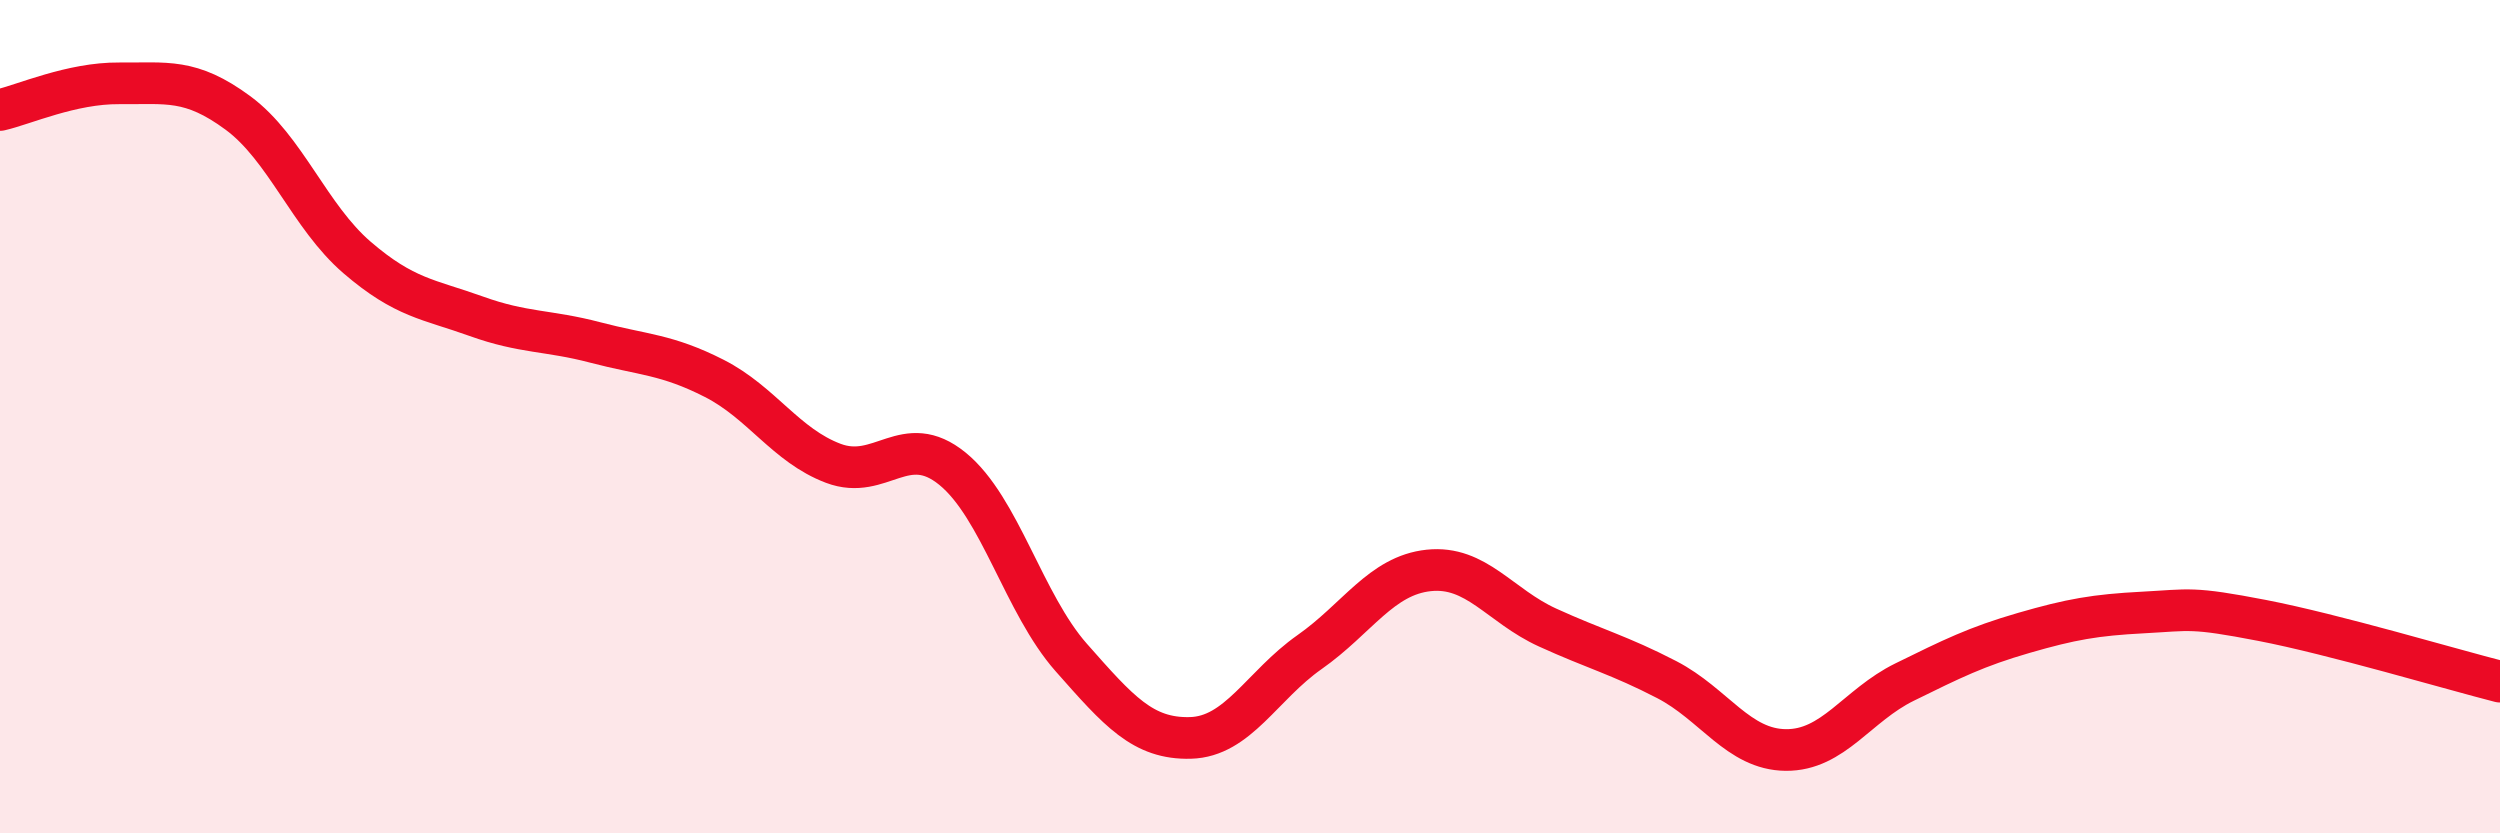 
    <svg width="60" height="20" viewBox="0 0 60 20" xmlns="http://www.w3.org/2000/svg">
      <path
        d="M 0,2.64 C 0.57,2.51 1.72,1.99 2.86,2 C 4,2.01 4.57,1.87 5.71,2.71 C 6.85,3.55 7.43,5.2 8.57,6.18 C 9.71,7.16 10.29,7.18 11.43,7.59 C 12.57,8 13.15,7.92 14.29,8.22 C 15.43,8.52 16,8.5 17.14,9.08 C 18.28,9.66 18.86,10.69 20,11.12 C 21.14,11.55 21.72,10.32 22.86,11.25 C 24,12.18 24.57,14.49 25.71,15.78 C 26.85,17.07 27.43,17.74 28.57,17.71 C 29.71,17.68 30.29,16.45 31.43,15.65 C 32.57,14.85 33.15,13.81 34.29,13.69 C 35.43,13.57 36,14.54 37.14,15.06 C 38.28,15.58 38.86,15.72 40,16.31 C 41.14,16.9 41.72,17.99 42.86,18 C 44,18.01 44.57,16.93 45.71,16.37 C 46.85,15.81 47.43,15.52 48.57,15.19 C 49.71,14.86 50.29,14.76 51.43,14.7 C 52.57,14.64 52.58,14.56 54.29,14.89 C 56,15.22 58.86,16.07 60,16.36L60 20L0 20Z"
        fill="#EB0A25"
        opacity="0.1"
        stroke-linecap="round"
        stroke-linejoin="round"
      />
      <path
        d="M 0,2.64 C 0.57,2.51 1.72,1.99 2.86,2 C 4,2.01 4.57,1.87 5.71,2.71 C 6.85,3.55 7.43,5.2 8.57,6.18 C 9.71,7.16 10.29,7.18 11.43,7.59 C 12.57,8 13.15,7.92 14.29,8.22 C 15.43,8.52 16,8.5 17.14,9.08 C 18.28,9.66 18.86,10.69 20,11.12 C 21.14,11.55 21.72,10.32 22.86,11.25 C 24,12.18 24.57,14.49 25.71,15.78 C 26.85,17.07 27.43,17.74 28.57,17.71 C 29.71,17.68 30.29,16.45 31.43,15.65 C 32.57,14.85 33.15,13.81 34.29,13.69 C 35.43,13.57 36,14.54 37.14,15.06 C 38.28,15.58 38.86,15.72 40,16.31 C 41.14,16.9 41.72,17.99 42.86,18 C 44,18.01 44.57,16.93 45.71,16.37 C 46.85,15.81 47.43,15.52 48.57,15.19 C 49.71,14.86 50.29,14.76 51.43,14.7 C 52.57,14.64 52.58,14.56 54.29,14.89 C 56,15.22 58.86,16.07 60,16.36"
        stroke="#EB0A25"
        stroke-width="1"
        fill="none"
        stroke-linecap="round"
        stroke-linejoin="round"
      />
    </svg>
  